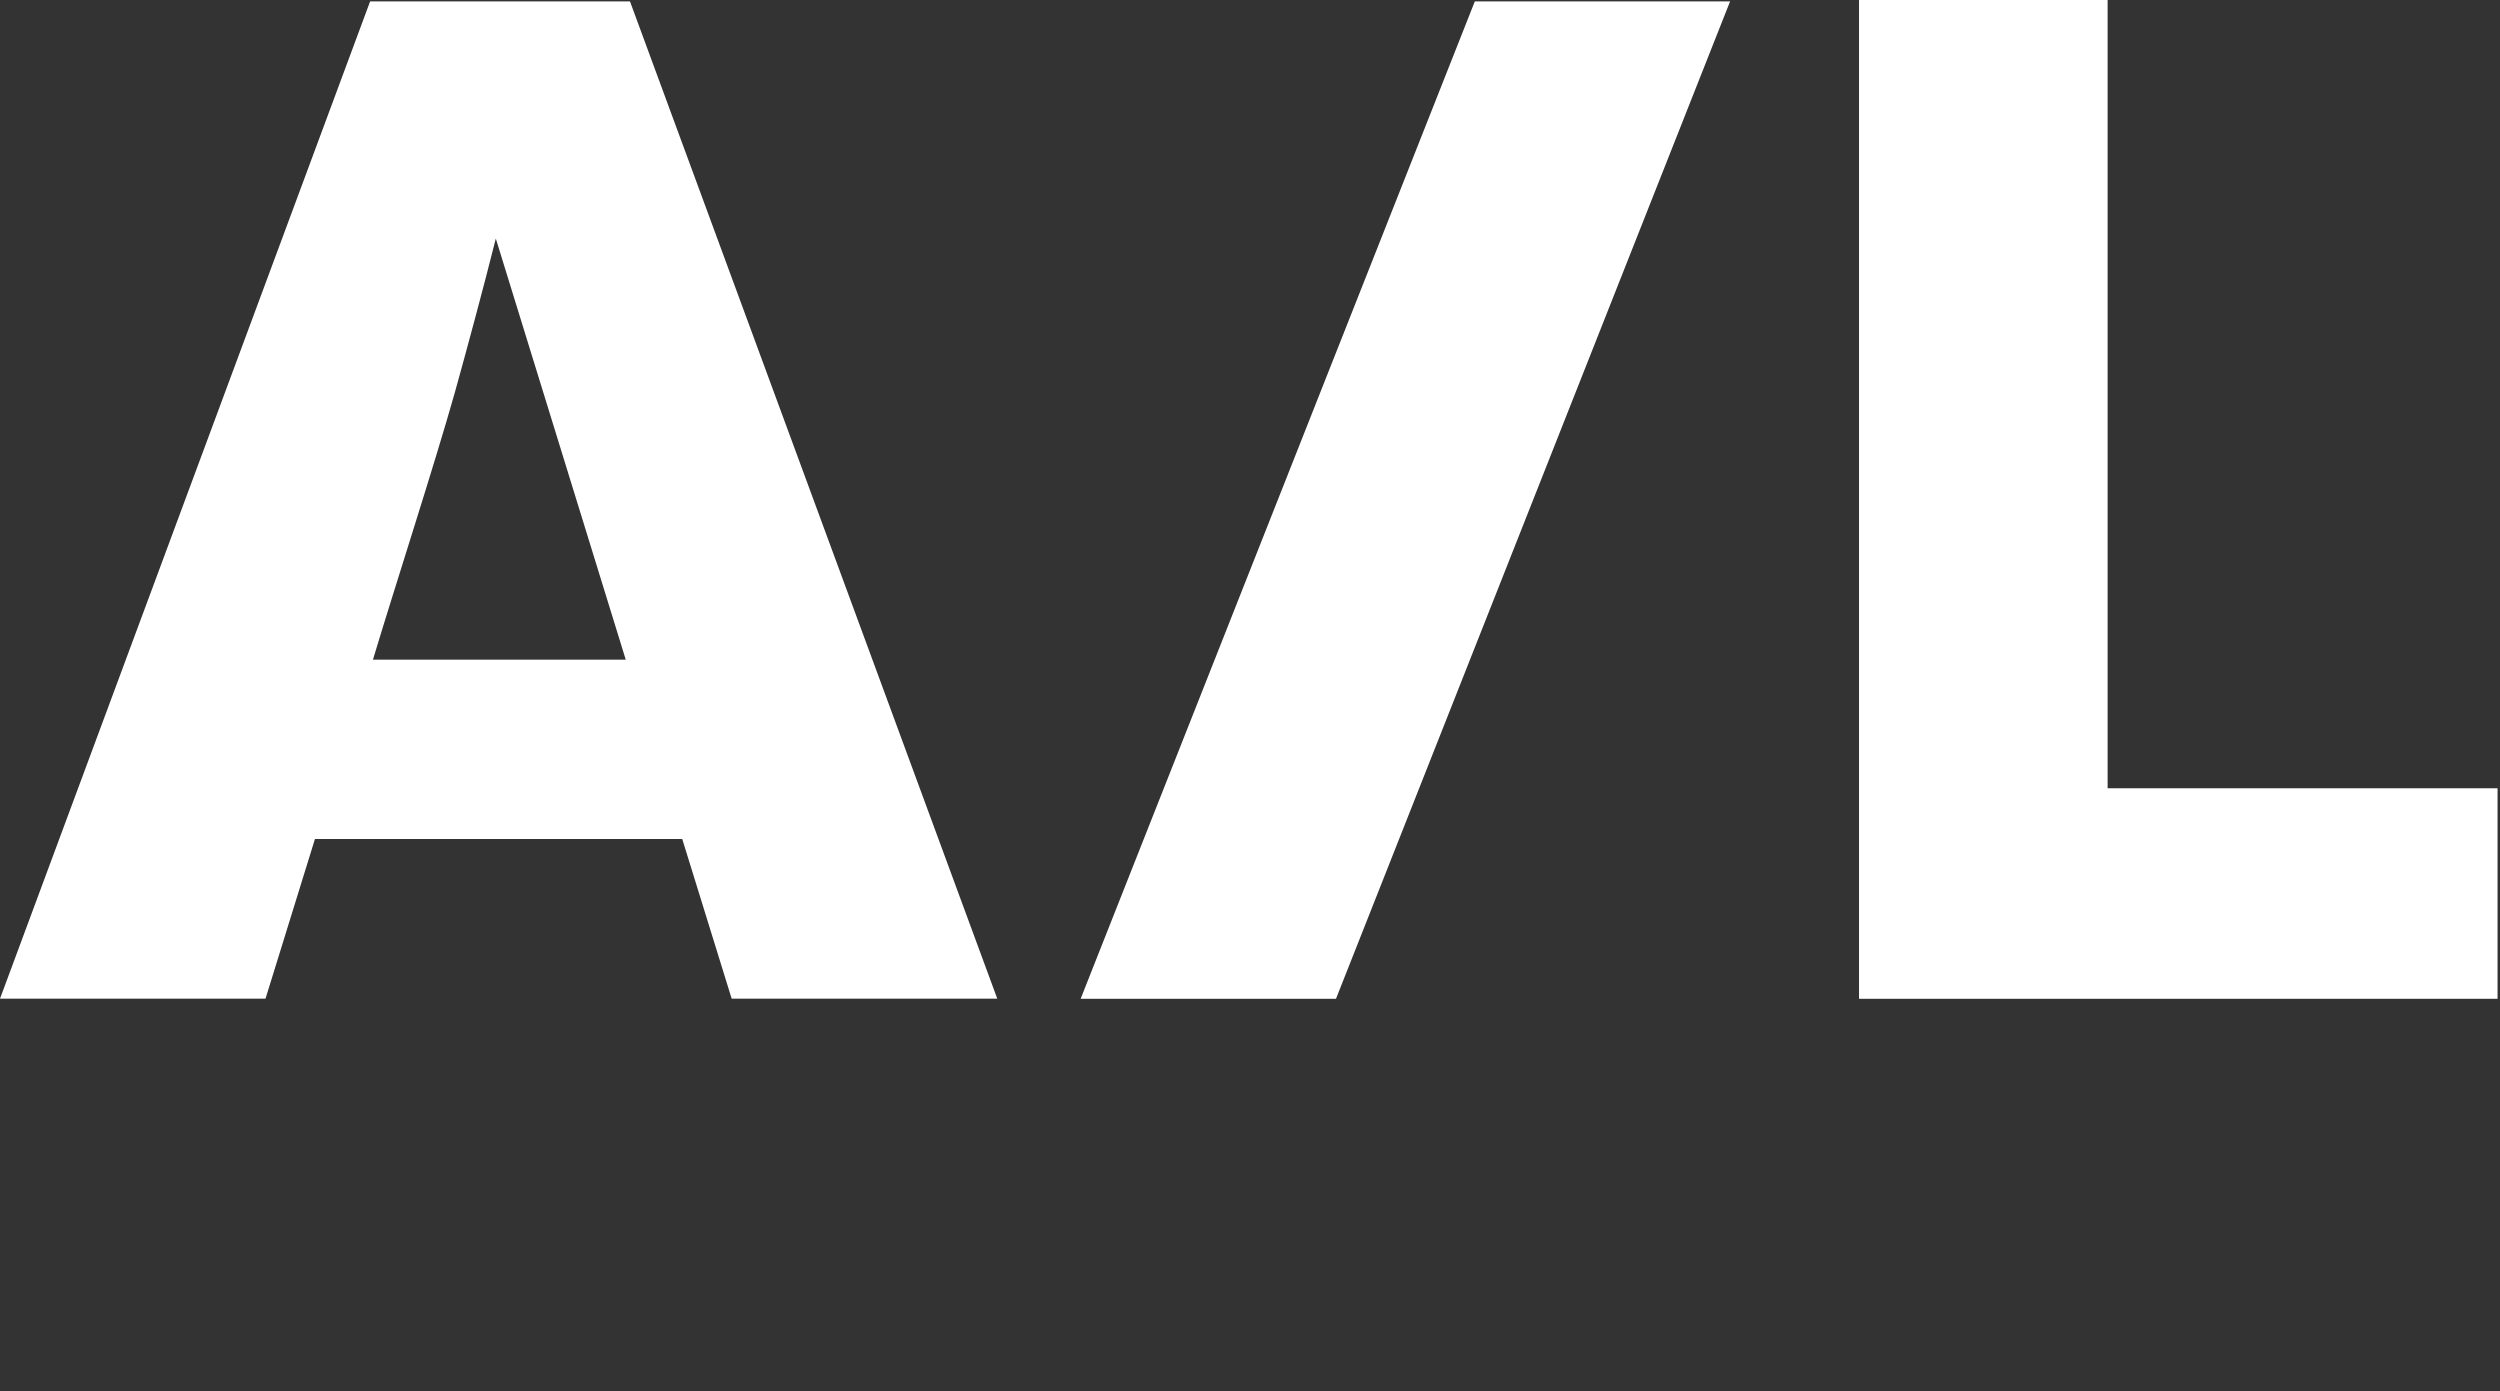 <svg width="266" height="148" viewBox="0 0 266 148" fill="none" xmlns="http://www.w3.org/2000/svg">
<rect x="0" y="0" width="266" height="148" fill="#333333" stroke="none"/>
<g clip-path="url(#clip0_101_43)">
<path d="M0.27 128.87H6.67C9.05 128.89 9.68 128.92 10.55 129.17C12.35 129.7 13.69 131.3 13.69 133.25C13.69 134.04 13.44 135 12.93 135.69C12.37 136.42 11.659 136.8 10.7 136.98C12.68 137.33 14.53 138.93 14.53 141.7C14.53 143.75 13.489 145.58 11.339 146.34C10.2 146.74 9.31 146.77 7.28 146.77H0.27V128.87ZM3.59 131.6V136.06H4.73C5.67 136.06 6.35 136.06 6.76 136.04C7.6 136.04 8.44 136.01 9.04 135.69C9.75 135.34 10.239 134.65 10.239 133.84C10.239 133.16 9.88 132.47 9.2 132.06C8.49 131.65 8.13 131.63 5.7 131.6H3.6H3.59ZM3.59 138.57V143.87H6.88C8.86 143.87 9.39 143.87 10.249 143.26C10.71 142.93 11.069 142.25 11.069 141.38C11.069 140.98 10.989 140.49 10.729 140.04C9.92 138.6 8.05 138.6 6.9 138.6L3.58 138.57H3.59Z" fill="transparent"/>
<path d="M27.17 143.27H20.45L19.41 146.77H15.83L21.87 128.87H25.67L31.78 146.77H28.2L27.16 143.27H27.17ZM26.29 140.36L23.83 132.12L21.34 140.36H26.29Z" fill="transparent"/>
<path d="M40.49 128.87V141.52C40.49 142.94 40.46 144.08 39.68 145.17C38.61 146.67 36.64 147.15 34.76 147.15C33.72 147.15 33.11 147 32.7 146.92V143.62C33.19 143.72 33.77 143.87 34.48 143.87C35.47 143.87 36.15 143.56 36.53 143.16C37.16 142.53 37.16 141.77 37.16 140.29V128.86H40.48L40.49 128.87Z" fill="transparent"/>
<path d="M51.85 147.22C49.59 147.22 47.51 146.59 45.69 144.48C43.92 142.42 43.31 140.09 43.31 137.84C43.31 132.36 47.01 128.41 51.91 128.41C56.34 128.41 60.51 131.71 60.47 137.82C60.45 142.94 57.36 147.23 51.85 147.23M51.87 131.48C48.8 131.48 46.75 133.97 46.75 137.69C46.75 141.72 48.98 144.13 51.95 144.13C54.18 144.13 57.04 142.5 57.12 138.2C57.2 134.7 55.4 131.48 51.87 131.48Z" fill="transparent"/>
<path d="M73.95 143.72H81.05V146.77H70.58V128.84H73.95V143.72Z" fill="transparent"/>
<path d="M86.54 128.87H83.24V146.77H86.54V128.87Z" fill="transparent"/>
<path d="M105.65 141.77C105.42 142.35 104.99 143.39 104.11 144.46C102.84 145.93 100.84 147.23 97.92 147.23C93.17 147.23 89.55 143.76 89.55 137.77C89.55 131.78 93.48 128.41 98.05 128.41C103.63 128.41 104.95 132.69 105.35 133.94L102 134.83C101.96 134.5 101.8 133.74 101.35 133.05C100.97 132.5 99.98 131.48 98.13 131.48C95.21 131.48 93.18 133.89 93.18 137.72C93.18 141.8 95.34 144.06 98.15 144.06C99.83 144.06 100.84 143.25 101.58 142.31C102.16 141.53 102.39 140.87 102.52 140.46L105.66 141.78L105.65 141.77Z" fill="transparent"/>
<path d="M111.34 131.86V136.07H119.96V138.96H111.34V143.75H121.4V146.77H108.04V128.87H120.76V131.86H111.34Z" fill="transparent"/>
<path d="M135.57 128.87H138.87V146.77H135.95L128.12 134.22L128.32 146.77H125.05V128.87H128.07L135.98 141.52L135.57 128.87Z" fill="transparent"/>
<path d="M157.96 141.77C157.73 142.35 157.3 143.39 156.42 144.46C155.15 145.93 153.15 147.23 150.23 147.23C145.49 147.23 141.86 143.76 141.86 137.77C141.86 131.78 145.79 128.41 150.36 128.41C155.94 128.41 157.26 132.69 157.66 133.94L154.31 134.83C154.26 134.5 154.11 133.74 153.65 133.05C153.27 132.5 152.28 131.48 150.43 131.48C147.52 131.48 145.49 133.89 145.49 137.72C145.49 141.8 147.65 144.06 150.46 144.06C152.14 144.06 153.15 143.25 153.88 142.31C154.46 141.53 154.69 140.87 154.82 140.46L157.97 141.78L157.96 141.77Z" fill="transparent"/>
<path d="M163.69 128.87H160.39V146.77H163.69V128.87Z" fill="transparent"/>
<path d="M177.29 143.27H170.57L169.53 146.77H165.95L171.98 128.87H175.79L181.9 146.77H178.32L177.28 143.27H177.29ZM176.4 140.36L173.94 132.12L171.46 140.36H176.4Z" fill="transparent"/>
<path d="M198.79 147.22C196.53 147.22 194.45 146.59 192.63 144.48C190.86 142.42 190.25 140.09 190.25 137.84C190.25 132.36 193.95 128.41 198.84 128.41C203.28 128.41 207.43 131.71 207.41 137.82C207.39 142.94 204.29 147.23 198.79 147.23M198.81 131.48C195.74 131.48 193.69 133.97 193.69 137.69C193.69 141.72 195.92 144.13 198.89 144.13C201.12 144.13 203.99 142.5 204.06 138.2C204.14 134.7 202.34 131.48 198.81 131.48Z" fill="transparent"/>
<path d="M227.16 128.87V146.77H223.89L224.19 132.06L220.34 146.77H217.32L213.44 132.06L213.77 146.77H210.5V128.87H215.37L218.86 142.15L222.29 128.87H227.16Z" fill="transparent"/>
<path d="M232.28 128.87H238.67C241.05 128.89 241.69 128.92 242.55 129.17C244.35 129.7 245.69 131.3 245.69 133.25C245.69 134.04 245.44 135 244.93 135.69C244.37 136.42 243.65 136.8 242.69 136.98C244.67 137.33 246.52 138.93 246.52 141.7C246.52 143.75 245.48 145.58 243.32 146.34C242.18 146.74 241.29 146.77 239.27 146.77H232.27V128.87H232.28ZM235.6 131.6V136.06H236.74C237.68 136.06 238.36 136.06 238.77 136.04C239.6 136.04 240.45 136.01 241.05 135.69C241.76 135.34 242.24 134.65 242.24 133.84C242.24 133.16 241.88 132.47 241.2 132.06C240.49 131.65 240.14 131.63 237.7 131.6H235.6ZM235.6 138.57V143.87H238.89C240.87 143.87 241.4 143.87 242.26 143.26C242.72 142.93 243.08 142.25 243.08 141.38C243.08 140.98 243 140.49 242.75 140.04C241.94 138.6 240.06 138.6 238.92 138.6L235.6 138.57Z" fill="transparent"/>
<path d="M265.2 128.87V140.15C265.18 142.18 265.18 143.85 263.27 145.48C261.44 147.07 259.09 147.23 257.87 147.23C256.77 147.23 255.71 147.1 254.7 146.75C252.57 146.01 251.43 144.47 251.02 143.12C250.8 142.33 250.8 141.78 250.77 139.55V128.88H254.12V139.88C254.12 140.64 254.1 141.38 254.35 142.06C255.04 143.78 256.91 143.99 257.97 143.99C258.51 143.99 259.85 143.96 260.83 143.1C261.82 142.21 261.82 141.2 261.82 139.7V128.87H265.2Z" fill="transparent"/>
<path d="M67.03 0.15L106.11 106.26H77.85L72.59 89.27H33.51L28.25 106.26H0L39.38 0.15H67.03ZM52.75 25.4C51.39 30.81 49.89 36.37 48.39 41.78C46.14 49.74 42.08 62.22 39.68 70.19H66.58L52.76 25.4H52.75Z" fill="white"/>
<path d="M156.92 0.15H184.08L142.15 106.27H114.98L156.92 0.15Z" fill="white"/>
<path d="M197.8 0H224.25V83.87H265.74V106.27H197.8V0Z" fill="white"/>
</g>
<defs>
<clipPath id="clip0_101_43">
<rect width="265.74" height="147.22" fill="white"/>
</clipPath>
</defs>
</svg>
